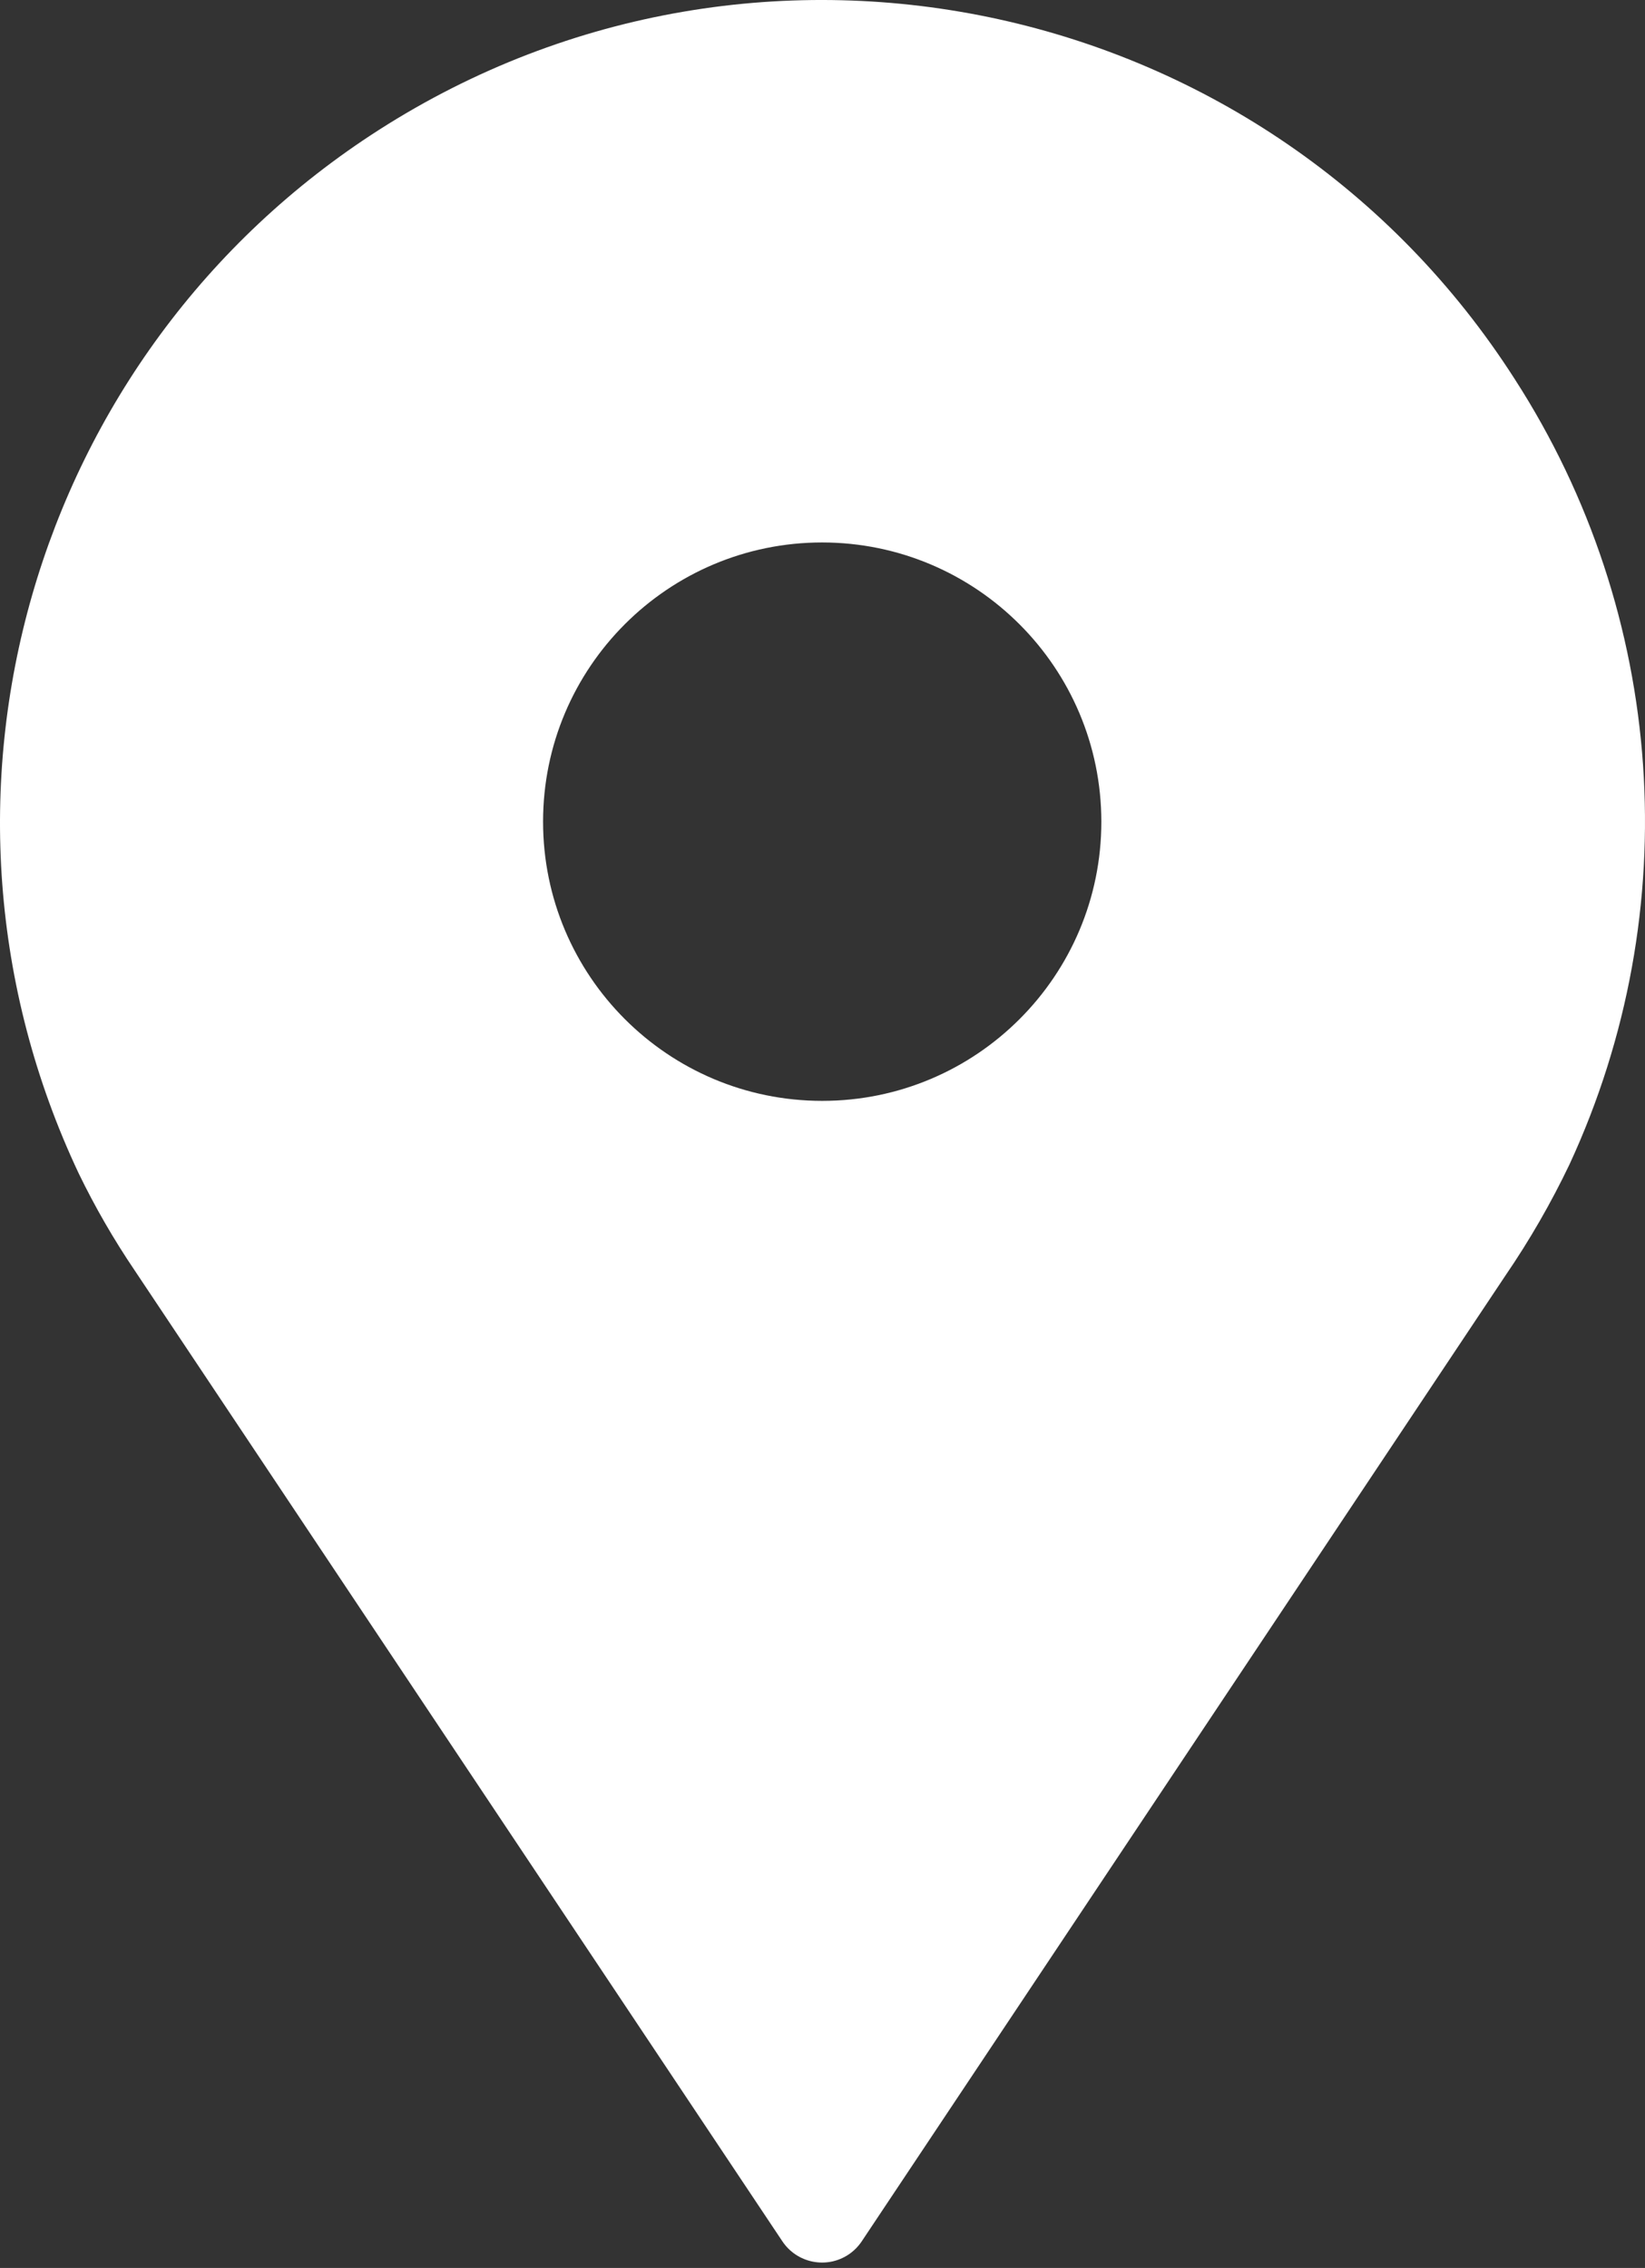 <?xml version="1.0" encoding="UTF-8" standalone="no"?>
<svg width="111px" height="153px" viewBox="0 0 111 153" version="1.1" xmlns="http://www.w3.org/2000/svg" xmlns:xlink="http://www.w3.org/1999/xlink">
    <rect x="0" y="0" width="111" height="153" fill="#333333" stroke="none"/>
    <!-- Generator: Sketch 46.1 (44463) - http://www.bohemiancoding.com/sketch -->
    <title>Location</title>
    <desc>Created with Sketch.</desc>
    <defs></defs>
    <g id="Icons" stroke="none" stroke-width="1" fill="none" fill-rule="evenodd">
        <g id="Tools_GP_Location" transform="translate(-144, -49)" fill="#FFFFFF">
            <path d="M199.481,123.266 C189.078,123.266 180.645,114.833 180.645,104.43 C180.645,94.027 189.078,85.595 199.481,85.595 C209.879,85.605 218.306,94.031 218.316,104.43 C218.316,114.833 209.883,123.266 199.481,123.266 M246.213,74.578 C229.696,48.771 195.384,41.241 169.577,57.758 C146.086,72.795 137.409,102.936 149.312,128.162 C150.41,130.427 151.672,132.612 153.083,134.697 L196.795,200.206 C197.785,201.683 199.783,202.08 201.259,201.093 C201.611,200.858 201.911,200.556 202.146,200.206 L245.582,135.052 C247.214,132.667 248.66,130.158 249.906,127.55 C257.833,110.426 256.439,90.436 246.213,74.578" id="Location"></path>
        </g>
    </g>
</svg>